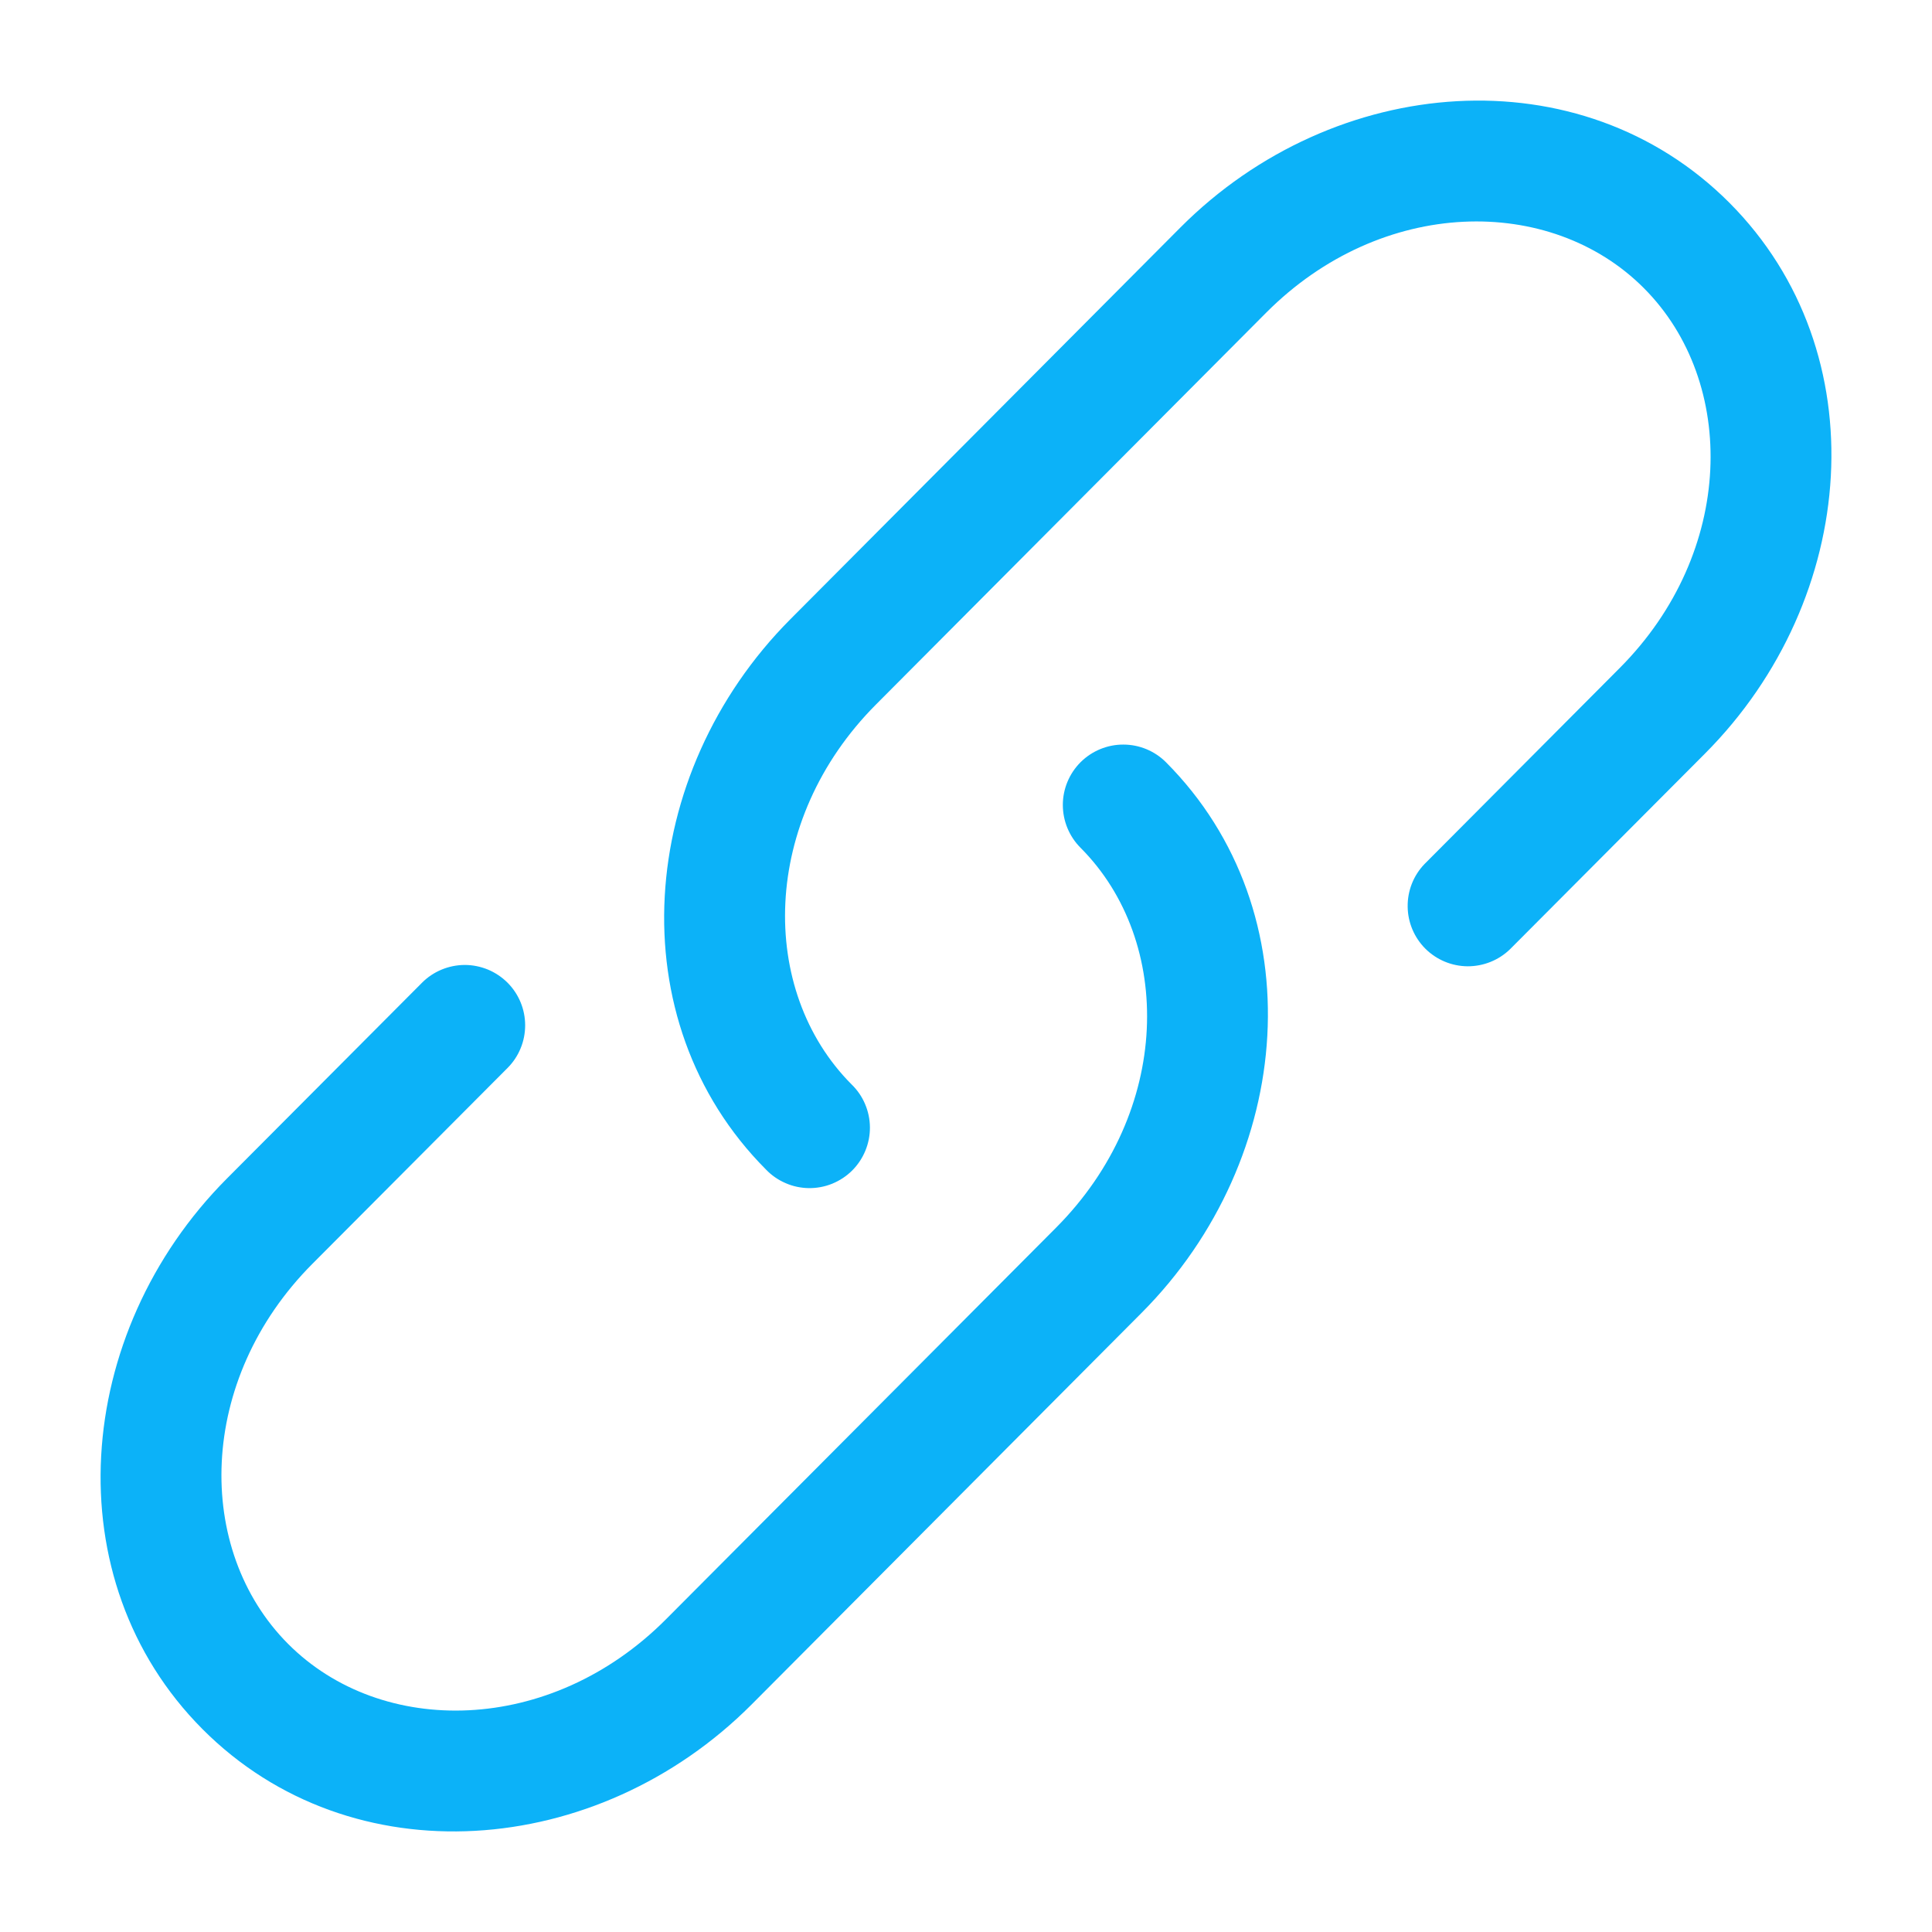 <?xml version="1.0" encoding="UTF-8"?> <svg xmlns="http://www.w3.org/2000/svg" width="33" height="33" viewBox="0 0 33 33" fill="none"><path d="M21.627 5.341C23.599 3.361 26.484 3.319 28.08 4.923C29.681 6.529 29.638 9.433 27.664 11.412L24.332 14.758C24.144 14.953 24.041 15.213 24.044 15.484C24.046 15.754 24.155 16.013 24.346 16.204C24.538 16.395 24.797 16.503 25.067 16.505C25.338 16.506 25.598 16.402 25.792 16.214L29.125 12.869C31.753 10.23 32.083 6.018 29.542 3.466C26.998 0.913 22.795 1.246 20.164 3.884L13.501 10.576C10.873 13.215 10.543 17.427 13.084 19.977C13.179 20.076 13.293 20.155 13.419 20.209C13.544 20.264 13.68 20.292 13.816 20.294C13.953 20.295 14.089 20.27 14.216 20.218C14.343 20.166 14.458 20.09 14.555 19.994C14.652 19.897 14.729 19.782 14.781 19.655C14.833 19.529 14.86 19.393 14.859 19.256C14.858 19.119 14.83 18.984 14.776 18.858C14.723 18.732 14.644 18.618 14.546 18.523C12.946 16.917 12.99 14.013 14.963 12.033L21.627 5.341Z" fill="#0CB2F8"></path><path d="M19.917 13.021C19.724 12.827 19.461 12.718 19.188 12.718C18.914 12.717 18.651 12.826 18.457 13.019C18.264 13.212 18.154 13.475 18.154 13.748C18.154 14.022 18.262 14.285 18.455 14.479C20.056 16.085 20.013 18.987 18.039 20.969L11.374 27.66C9.401 29.64 6.516 29.681 4.92 28.078C3.319 26.471 3.363 23.567 5.336 21.587L8.669 18.242C8.765 18.146 8.841 18.032 8.892 17.907C8.944 17.782 8.97 17.648 8.97 17.512C8.97 17.377 8.943 17.242 8.891 17.117C8.839 16.992 8.763 16.879 8.667 16.783C8.571 16.688 8.457 16.612 8.332 16.56C8.206 16.509 8.072 16.482 7.937 16.482C7.801 16.483 7.667 16.51 7.542 16.562C7.417 16.614 7.303 16.69 7.208 16.786L3.875 20.131C1.247 22.771 0.917 26.982 3.458 29.534C6.002 32.088 10.205 31.754 12.836 29.116L19.5 22.424C22.128 19.786 22.458 15.572 19.917 13.021Z" fill="#0CB2F8"></path></svg> 
